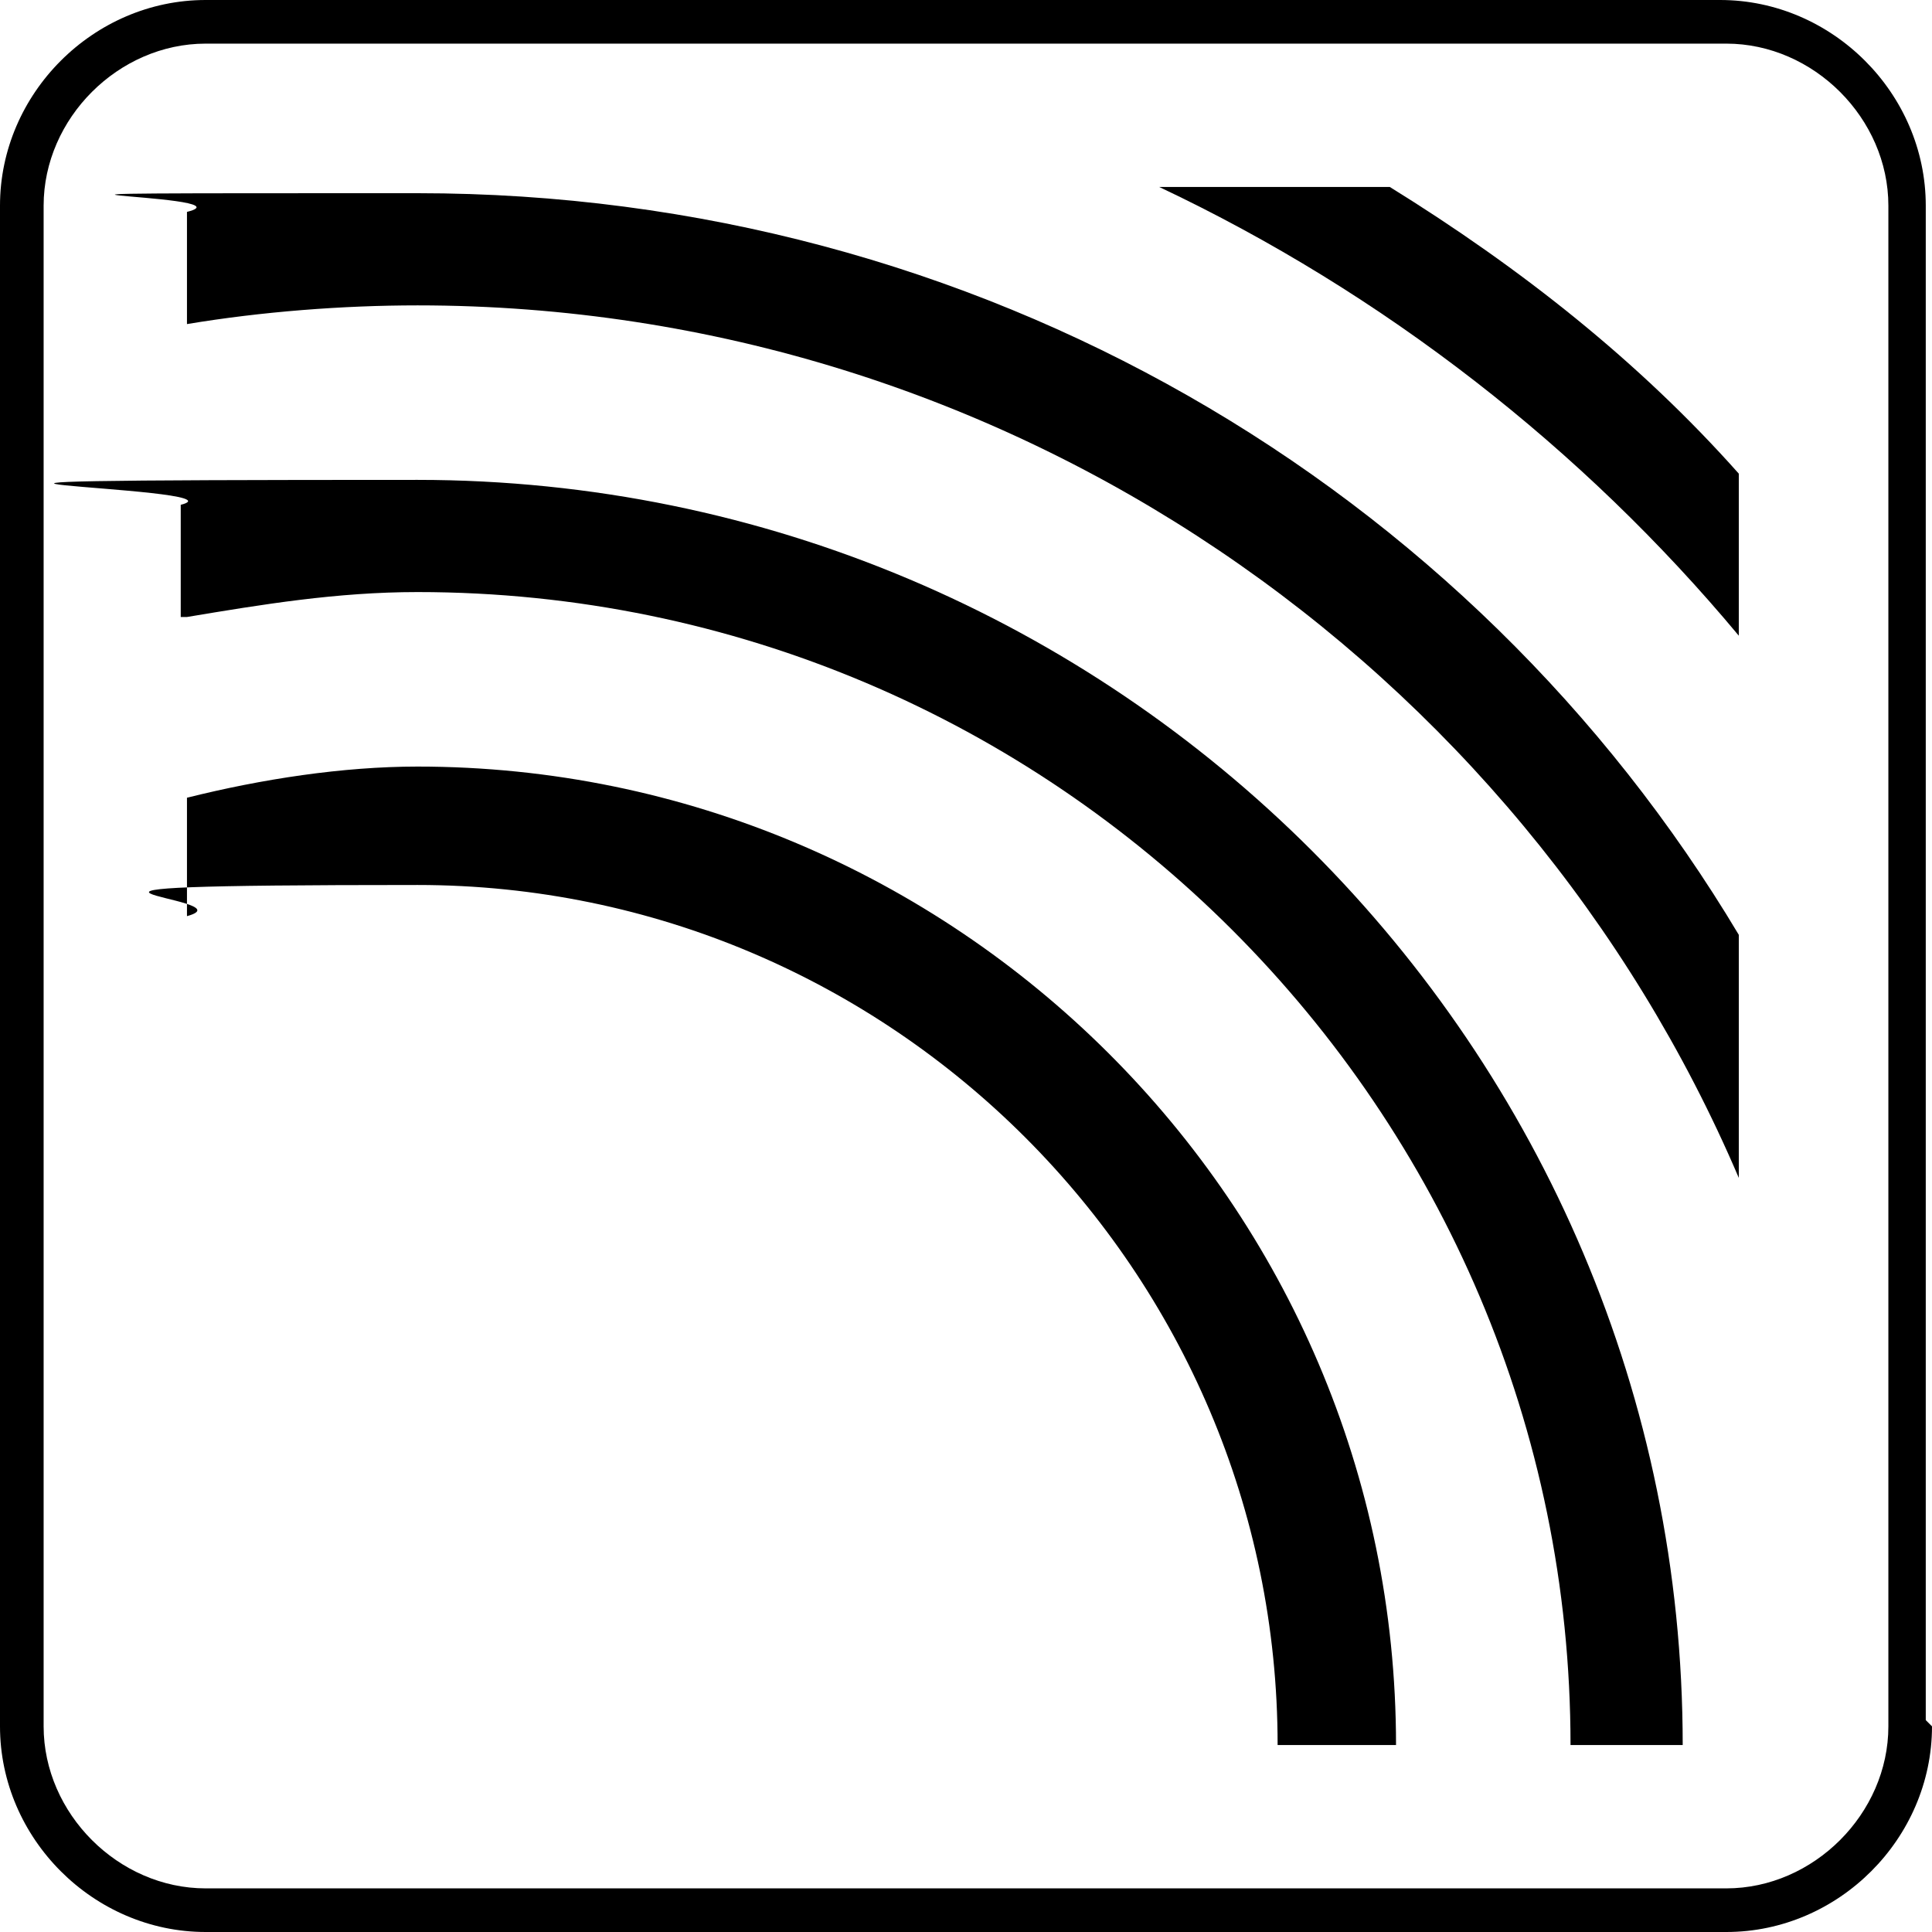 <?xml version="1.0" encoding="UTF-8"?>
<svg id="Lag_1" xmlns="http://www.w3.org/2000/svg" version="1.1" viewBox="0 0 31 31">
  <!-- Generator: Adobe Illustrator 29.3.1, SVG Export Plug-In . SVG Version: 2.1.0 Build 151)  -->
  <path d="M27.9,10.2c-2.5-3-5.7-5.5-9.3-7.2h3.7c2.1,1.3,4,2.8,5.6,4.6v2.6"/>
  <path d="M27.9,15C23.6,7.8,15.7,3.1,6.7,3.1s-2.5,0-3.7.3v1.8c1.2-.2,2.5-.3,3.7-.3,9.5,0,17.7,5.8,21.2,14"/>
  <path d="M27,28"/>
  <path d="M3,9.9c1.2-.2,2.4-.4,3.7-.4,10.2,0,18.5,8.3,18.5,18.5h1.8c0-11.2-9.1-20.3-20.3-20.3s-2.6.1-3.8.4v1.8"/>
  <path d="M22.4,28h-1.9c0-7.6-6.2-13.8-13.8-13.8s-2.6.2-3.7.5v-1.9c1.2-.3,2.5-.5,3.7-.5,8.6,0,15.7,7,15.7,15.7"/>
  <path d="M30.3,3.3c0-1.4-1.2-2.6-2.6-2.6H3.3C1.9.7.7,1.9.7,3.3v24.4c0,1.4,1.2,2.6,2.6,2.6h24.4c1.4,0,2.6-1.2,2.6-2.6V3.3M31,27.7c0,1.8-1.5,3.3-3.3,3.3H3.3c-1.8,0-3.3-1.5-3.3-3.3V3.3C0,1.5,1.5,0,3.3,0h24.3c1.8,0,3.3,1.5,3.3,3.3v24.3Z"/>
</svg>